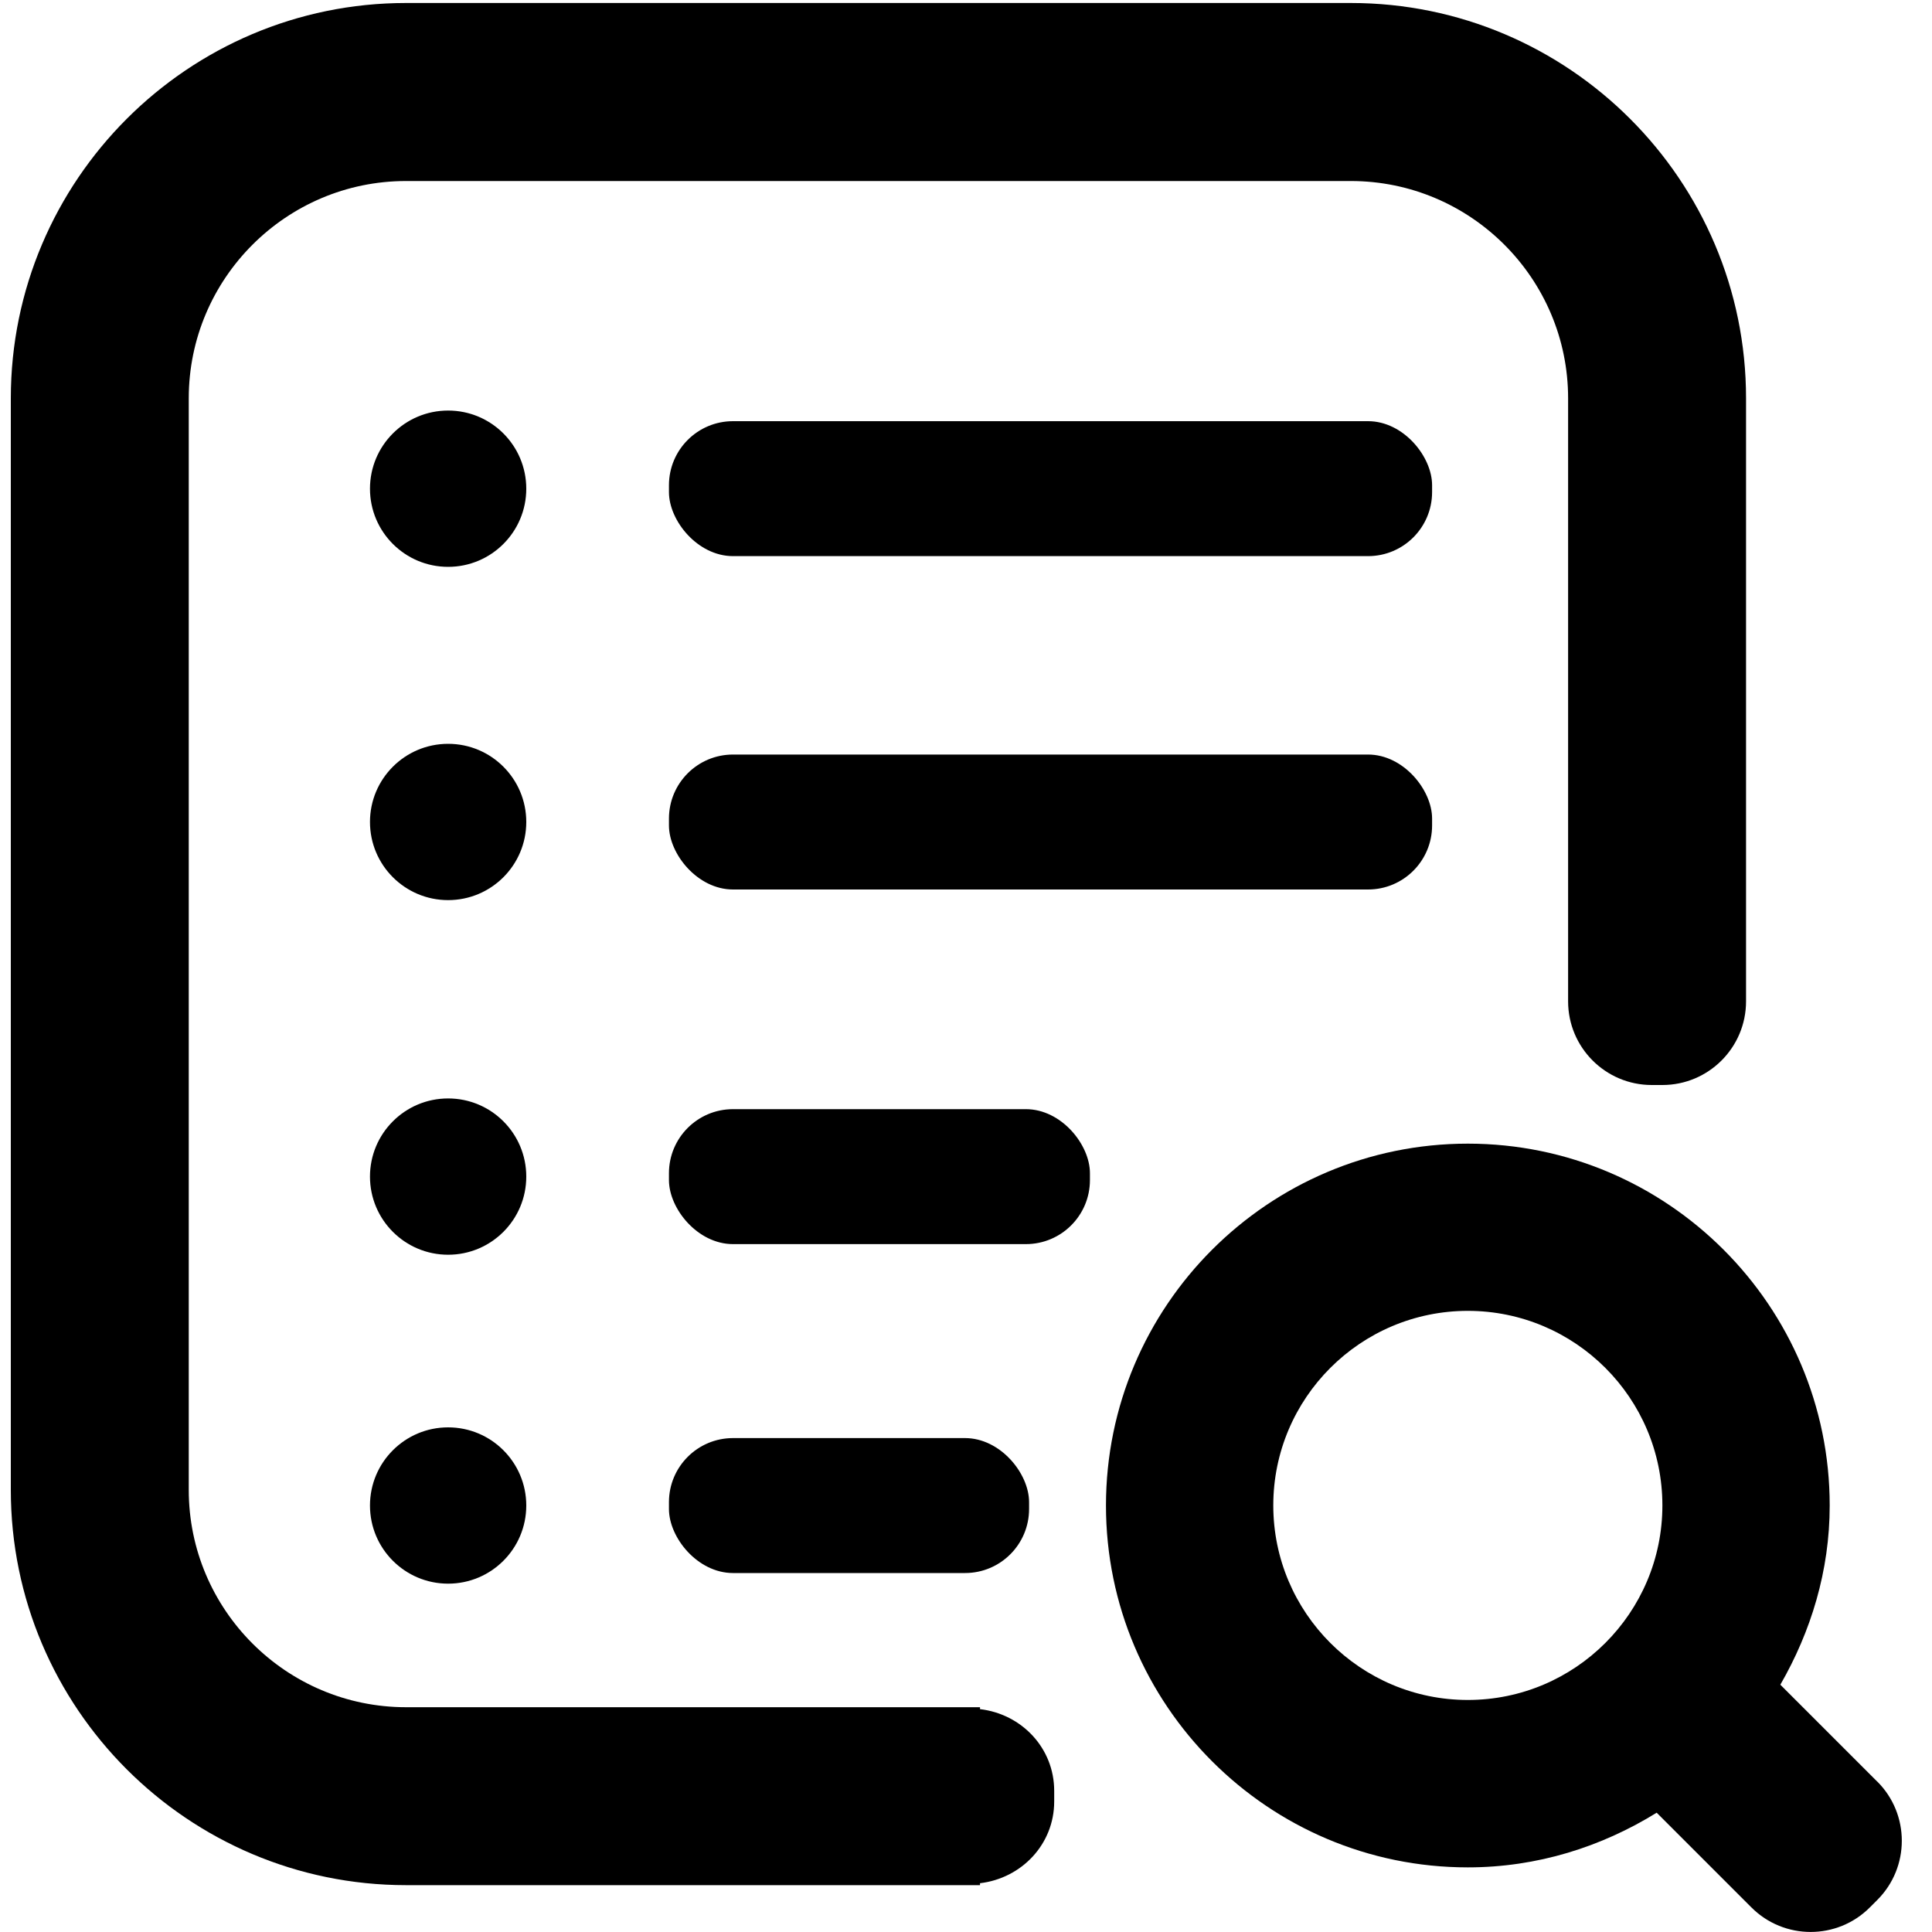<?xml version="1.0" encoding="UTF-8"?>
<svg id="Layer_1" xmlns="http://www.w3.org/2000/svg" version="1.1" viewBox="0 0 20 20">
  <!-- Generator: Adobe Illustrator 29.4.0, SVG Export Plug-In . SVG Version: 2.1.0 Build 152)  -->
  <defs>
    <style>
      .st0 {
        fill: none;
      }

      .st1 {
        fill-rule: evenodd;
      }
    </style>
  </defs>
  <circle cx="4.639" cy="5.059" r=".809"/>
  <circle cx="4.639" cy="8.509" r=".809"/>
  <circle cx="4.639" cy="12.18" r=".809"/>
  <circle cx="4.639" cy="15.585" r=".809"/>
  <path class="st0" d="M13.984,1.873H4.203c-1.24,0-2.249,1.009-2.249,2.249v11.301c0,1.24,1.009,2.249,2.249,2.249h5.942v-9.163h6.088v-4.387c0-1.24-1.009-2.249-2.249-2.249Z"/>
  <path class="st1" d="M13.984.031H4.203C1.947.031.112,1.866.112,4.123v11.301c0,2.256,1.835,4.091,4.091,4.091h5.942v-.02c.43-.051.768-.403.768-.846v-.11c0-.444-.338-.796-.768-.846v-.02h-5.942c-1.24,0-2.249-1.009-2.249-2.249V4.123c0-1.24,1.009-2.249,2.249-2.249h9.781c1.24,0,2.249,1.009,2.249,2.249v6.243c0,.478.388.866.866.866h.11c.478,0,.866-.388.866-.866v-6.243C18.075,1.866,16.24.031,13.984.031Z"/>
  <path d="M19.434,18.444l-1.004-1.004c.316-.549.511-1.177.511-1.855,0-2.066-1.68-3.746-3.746-3.746s-3.746,1.68-3.746,3.746,1.68,3.746,3.746,3.746c.719,0,1.384-.213,1.955-.566l.981.981c.338.338.887.338,1.225,0l.078-.078c.338-.338.338-.887,0-1.225ZM15.195,17.598c-1.111,0-2.014-.903-2.014-2.014s.903-2.014,2.014-2.014,2.014.903,2.014,2.014-.903,2.014-2.014,2.014Z"/>
  <rect x="6.925" y="4.36" width="7.9" height="1.397" rx=".663" ry=".663"/>
  <rect x="6.925" y="7.811" width="7.9" height="1.397" rx=".663" ry=".663"/>
  <rect x="6.925" y="11.482" width="4.358" height="1.397" rx=".663" ry=".663"/>
  <rect x="6.925" y="14.887" width="3.728" height="1.397" rx=".663" ry=".663"/>
</svg>
